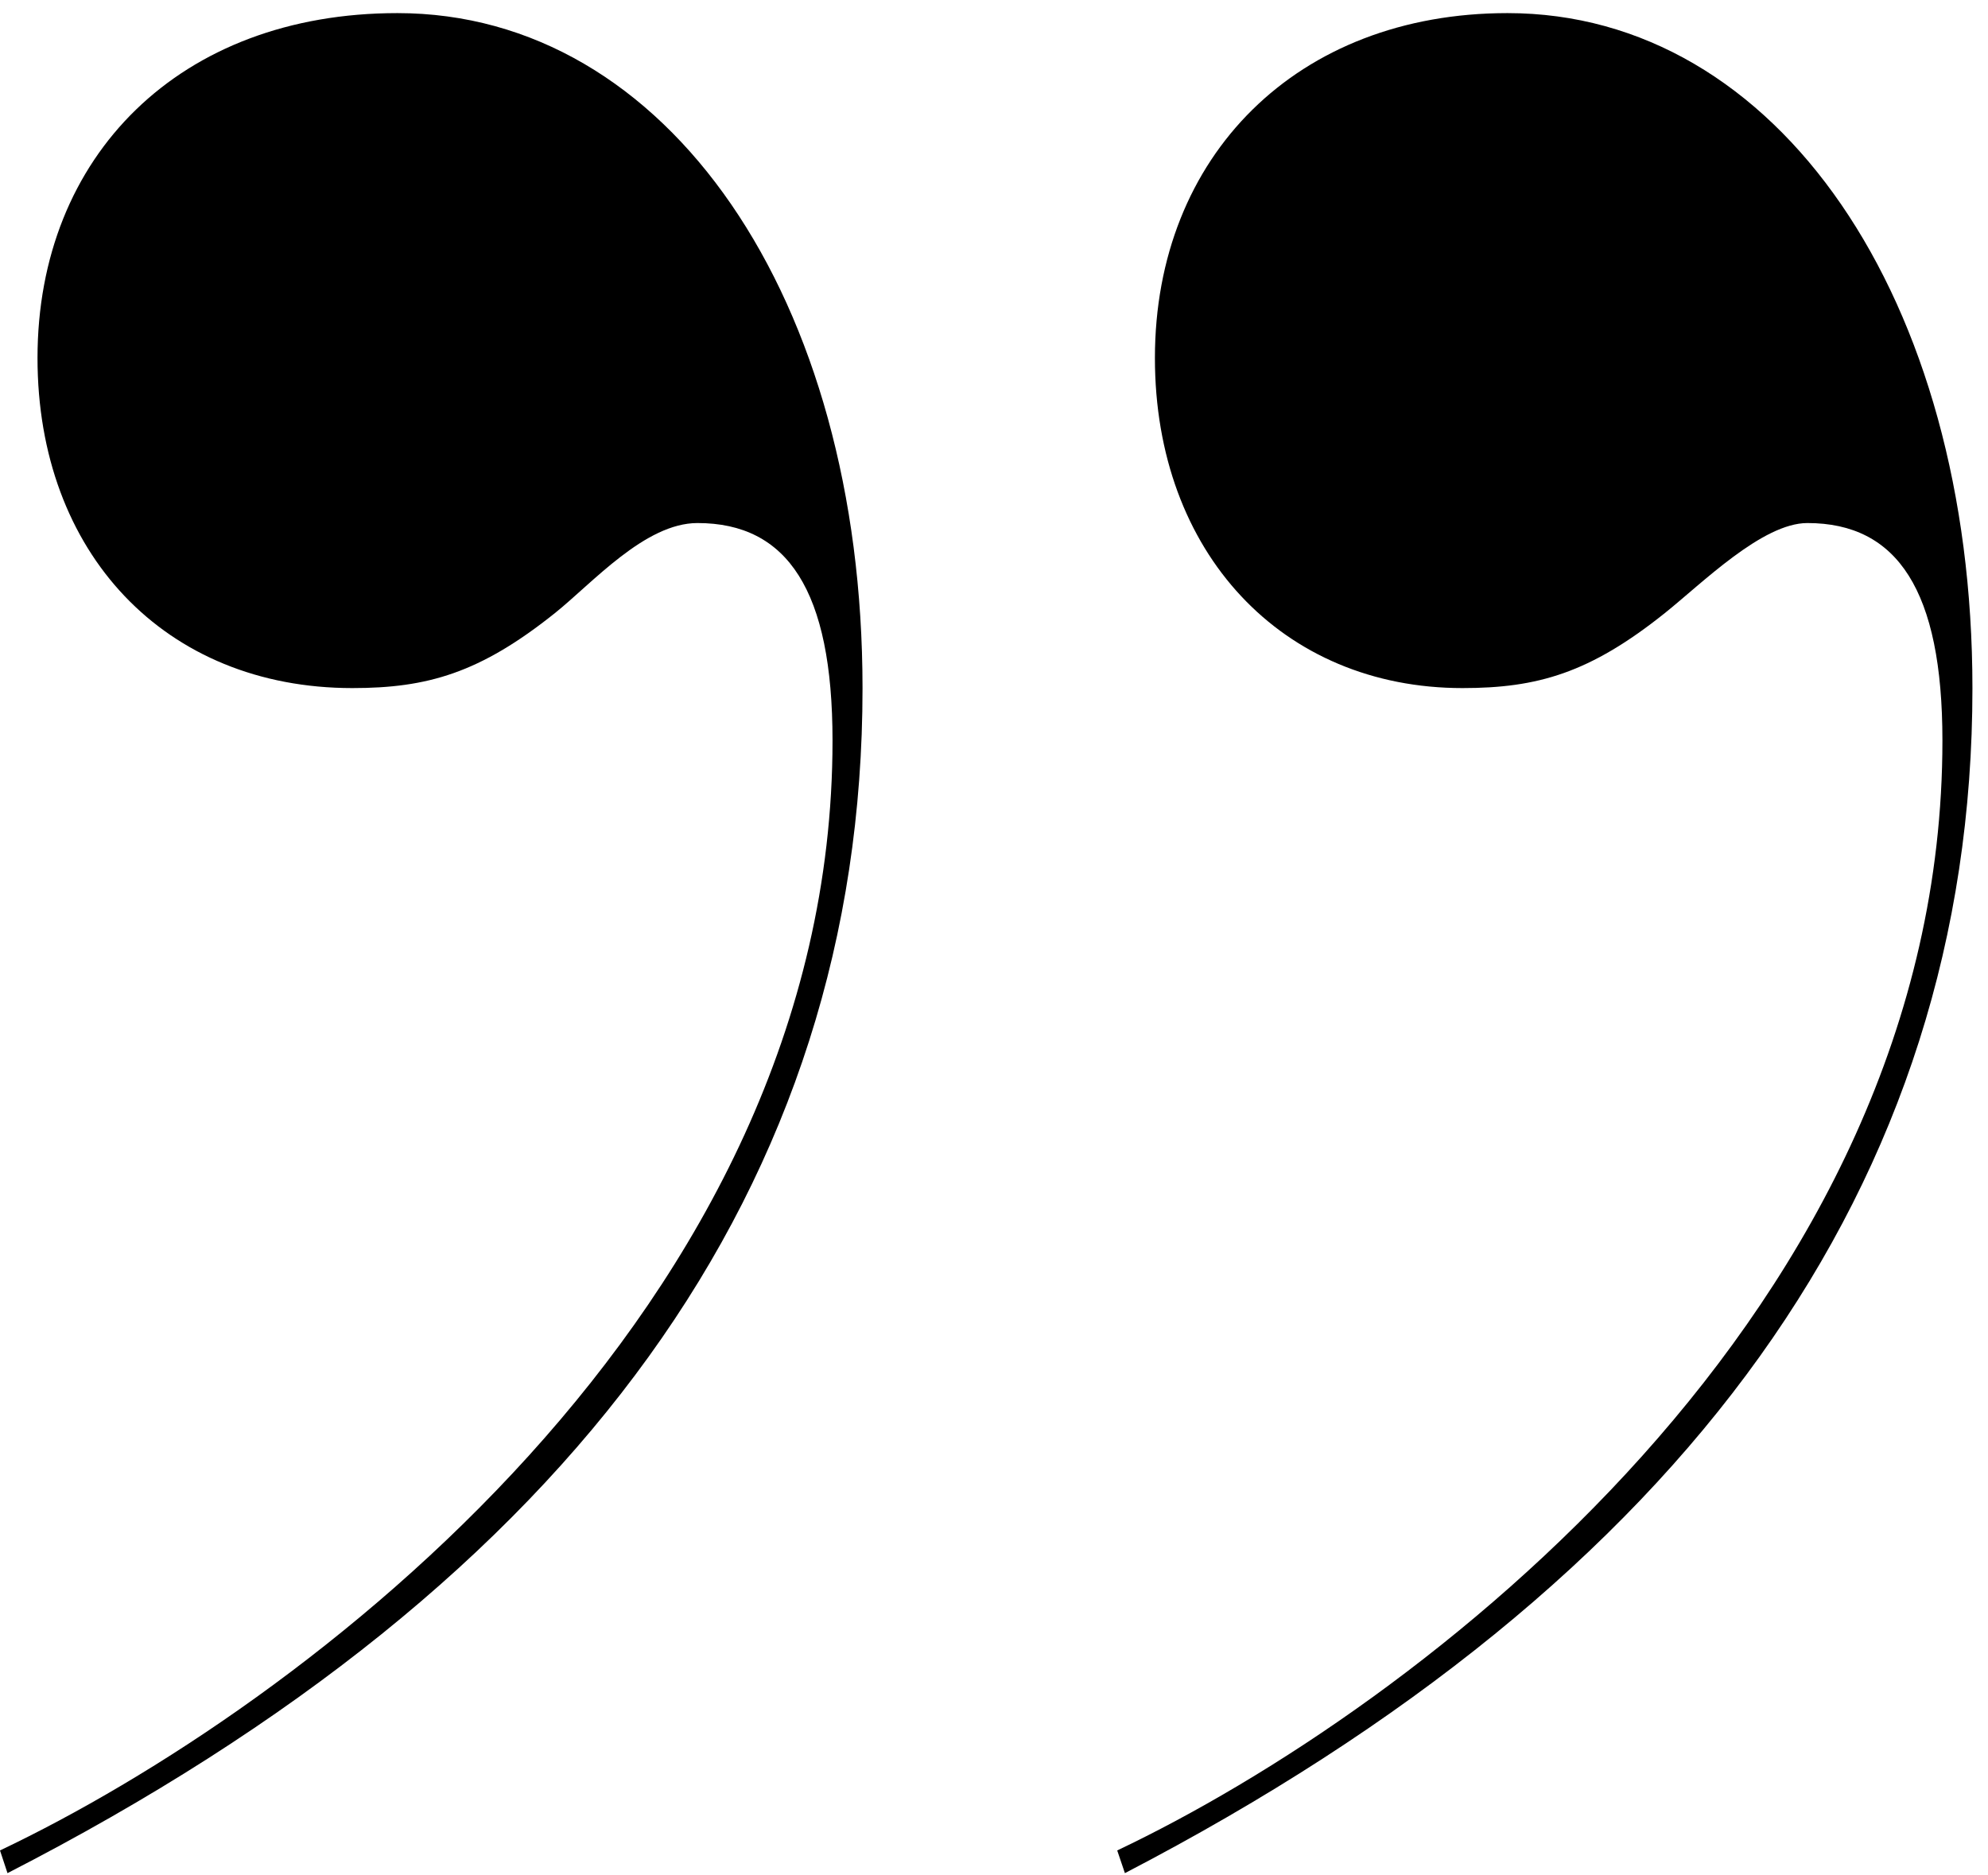 <svg width="106" height="100" viewBox="0 0 106 100" fill="none" xmlns="http://www.w3.org/2000/svg">
<path d="M0.4 99.88C30.79 84.28 45.99 63.089 45.99 36.699C45.99 15.899 35.59 0.699 21.19 0.699C9.6 0.699 2 8.3 2 19.09C2 29.49 8.8 36.69 18.79 36.69C22.79 36.69 25.59 35.889 29.59 32.69C31.59 31.09 34.39 27.89 37.19 27.89C41.99 27.89 44.39 31.489 44.39 39.489C44.39 69.879 15.99 91.07 0 98.67L0.4 99.88ZM59.98 99.88C89.98 84.28 105.17 63.089 105.17 36.699C105.17 15.899 94.77 0.699 80.38 0.699C69.18 0.699 61.58 8.3 61.58 19.09C61.58 29.49 68.38 36.69 77.98 36.69C81.98 36.69 84.77 35.889 88.77 32.69C90.77 31.09 93.97 27.89 96.37 27.89C101.17 27.89 103.57 31.489 103.57 39.489C103.57 69.879 75.57 91.07 59.57 98.67L59.98 99.88Z" fill="black"/>
</svg>

